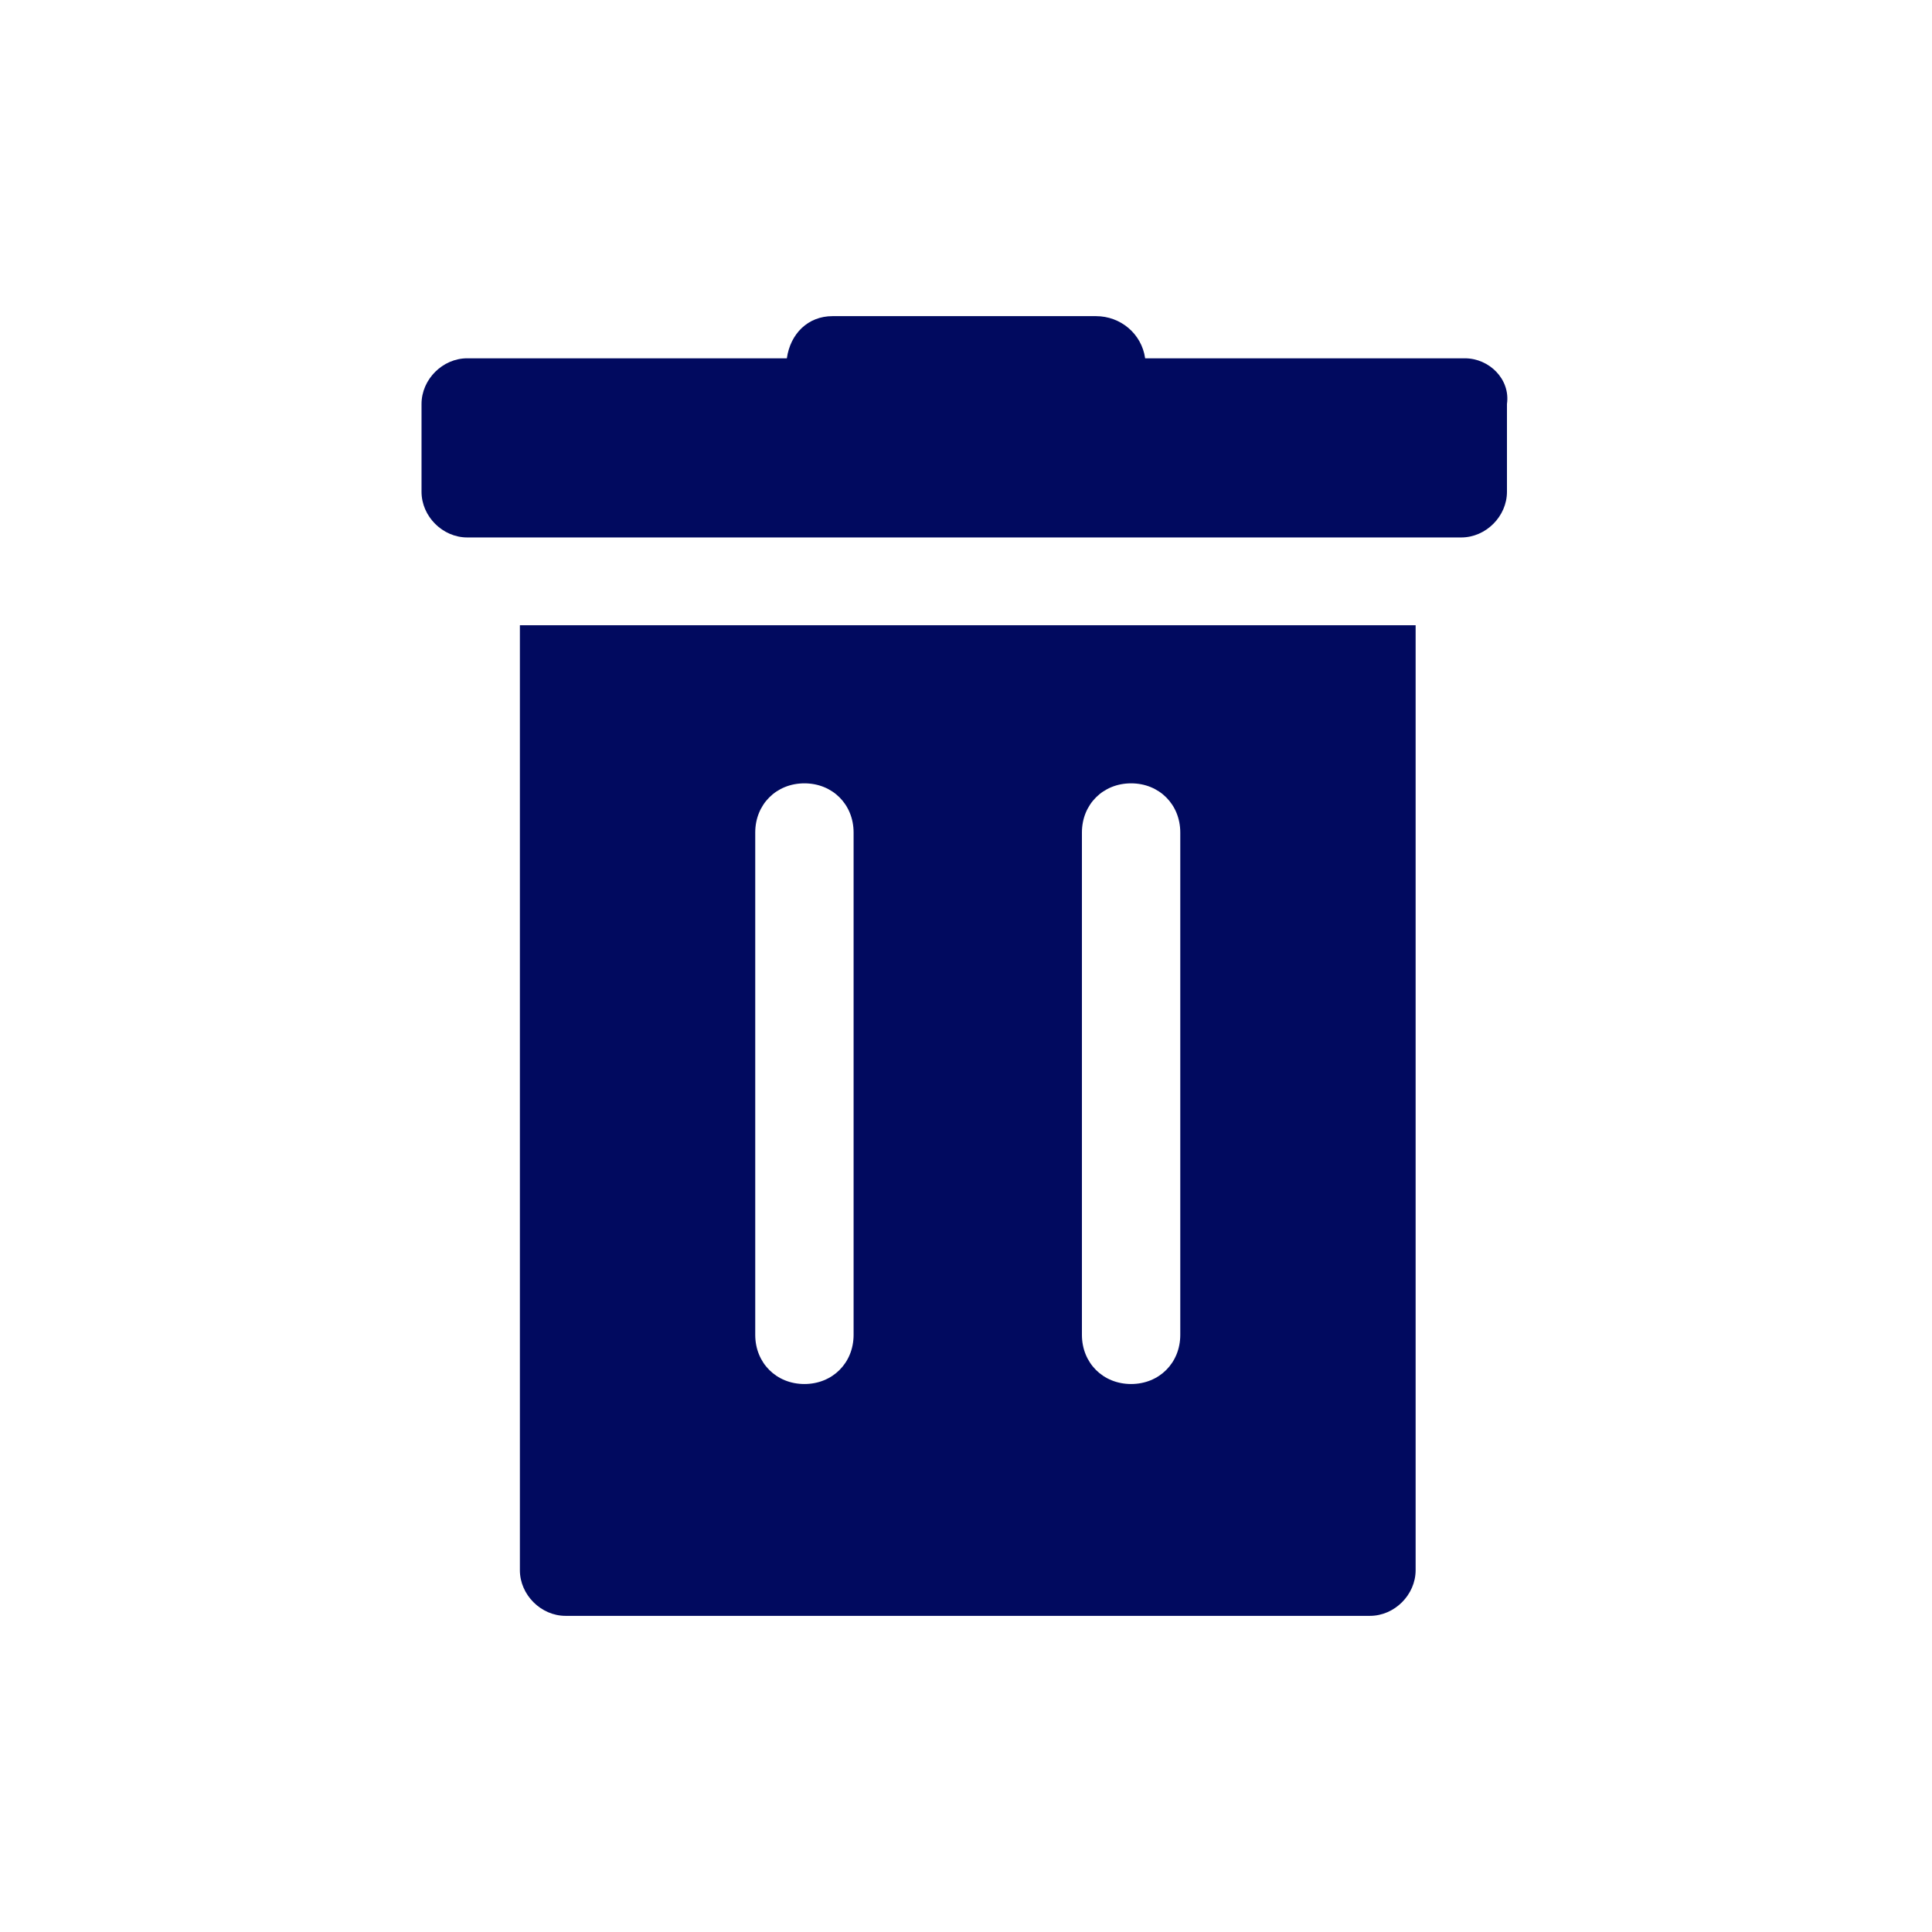 <?xml version="1.0" encoding="utf-8"?>
<!-- Generator: Adobe Illustrator 24.0.1, SVG Export Plug-In . SVG Version: 6.00 Build 0)  -->
<svg version="1.1" id="グループ_152" xmlns="http://www.w3.org/2000/svg" xmlns:xlink="http://www.w3.org/1999/xlink" x="0px"
	 y="0px" width="55px" height="55px" viewBox="0 0 55 55" style="enable-background:new 0 0 55 55;" xml:space="preserve">
<style type="text/css">
	.st0{fill:#010A5F;}
</style>
<path id="パス_167" class="st0" d="M41.7,10.2h-9.1C32.5,9.5,31.9,9,31.2,9h-7.5c-0.7,0-1.2,0.5-1.3,1.2h-9.1
	c-0.7,0-1.3,0.6-1.3,1.3c0,0,0,0,0,0V14c0,0.7,0.6,1.3,1.3,1.3l0,0h28.3c0.7,0,1.3-0.6,1.3-1.3v-2.5C43,10.8,42.4,10.2,41.7,10.2z"
	/>
<path id="パス_168" class="st0" d="M14.8,17.8v26.9c0,0.7,0.6,1.3,1.3,1.3h22.9c0.7,0,1.3-0.6,1.3-1.3V17.8H14.8z M24.3,38
	c0,0.8-0.6,1.4-1.4,1.4c-0.8,0-1.4-0.6-1.4-1.4c0,0,0,0,0,0V23.7c0-0.8,0.6-1.4,1.4-1.4c0.8,0,1.4,0.6,1.4,1.4c0,0,0,0,0,0V38z
	 M33.6,38c0,0.8-0.6,1.4-1.4,1.4c-0.8,0-1.4-0.6-1.4-1.4c0,0,0,0,0,0V23.7c0-0.8,0.6-1.4,1.4-1.4c0.8,0,1.4,0.6,1.4,1.4V38z"/>
</svg>
